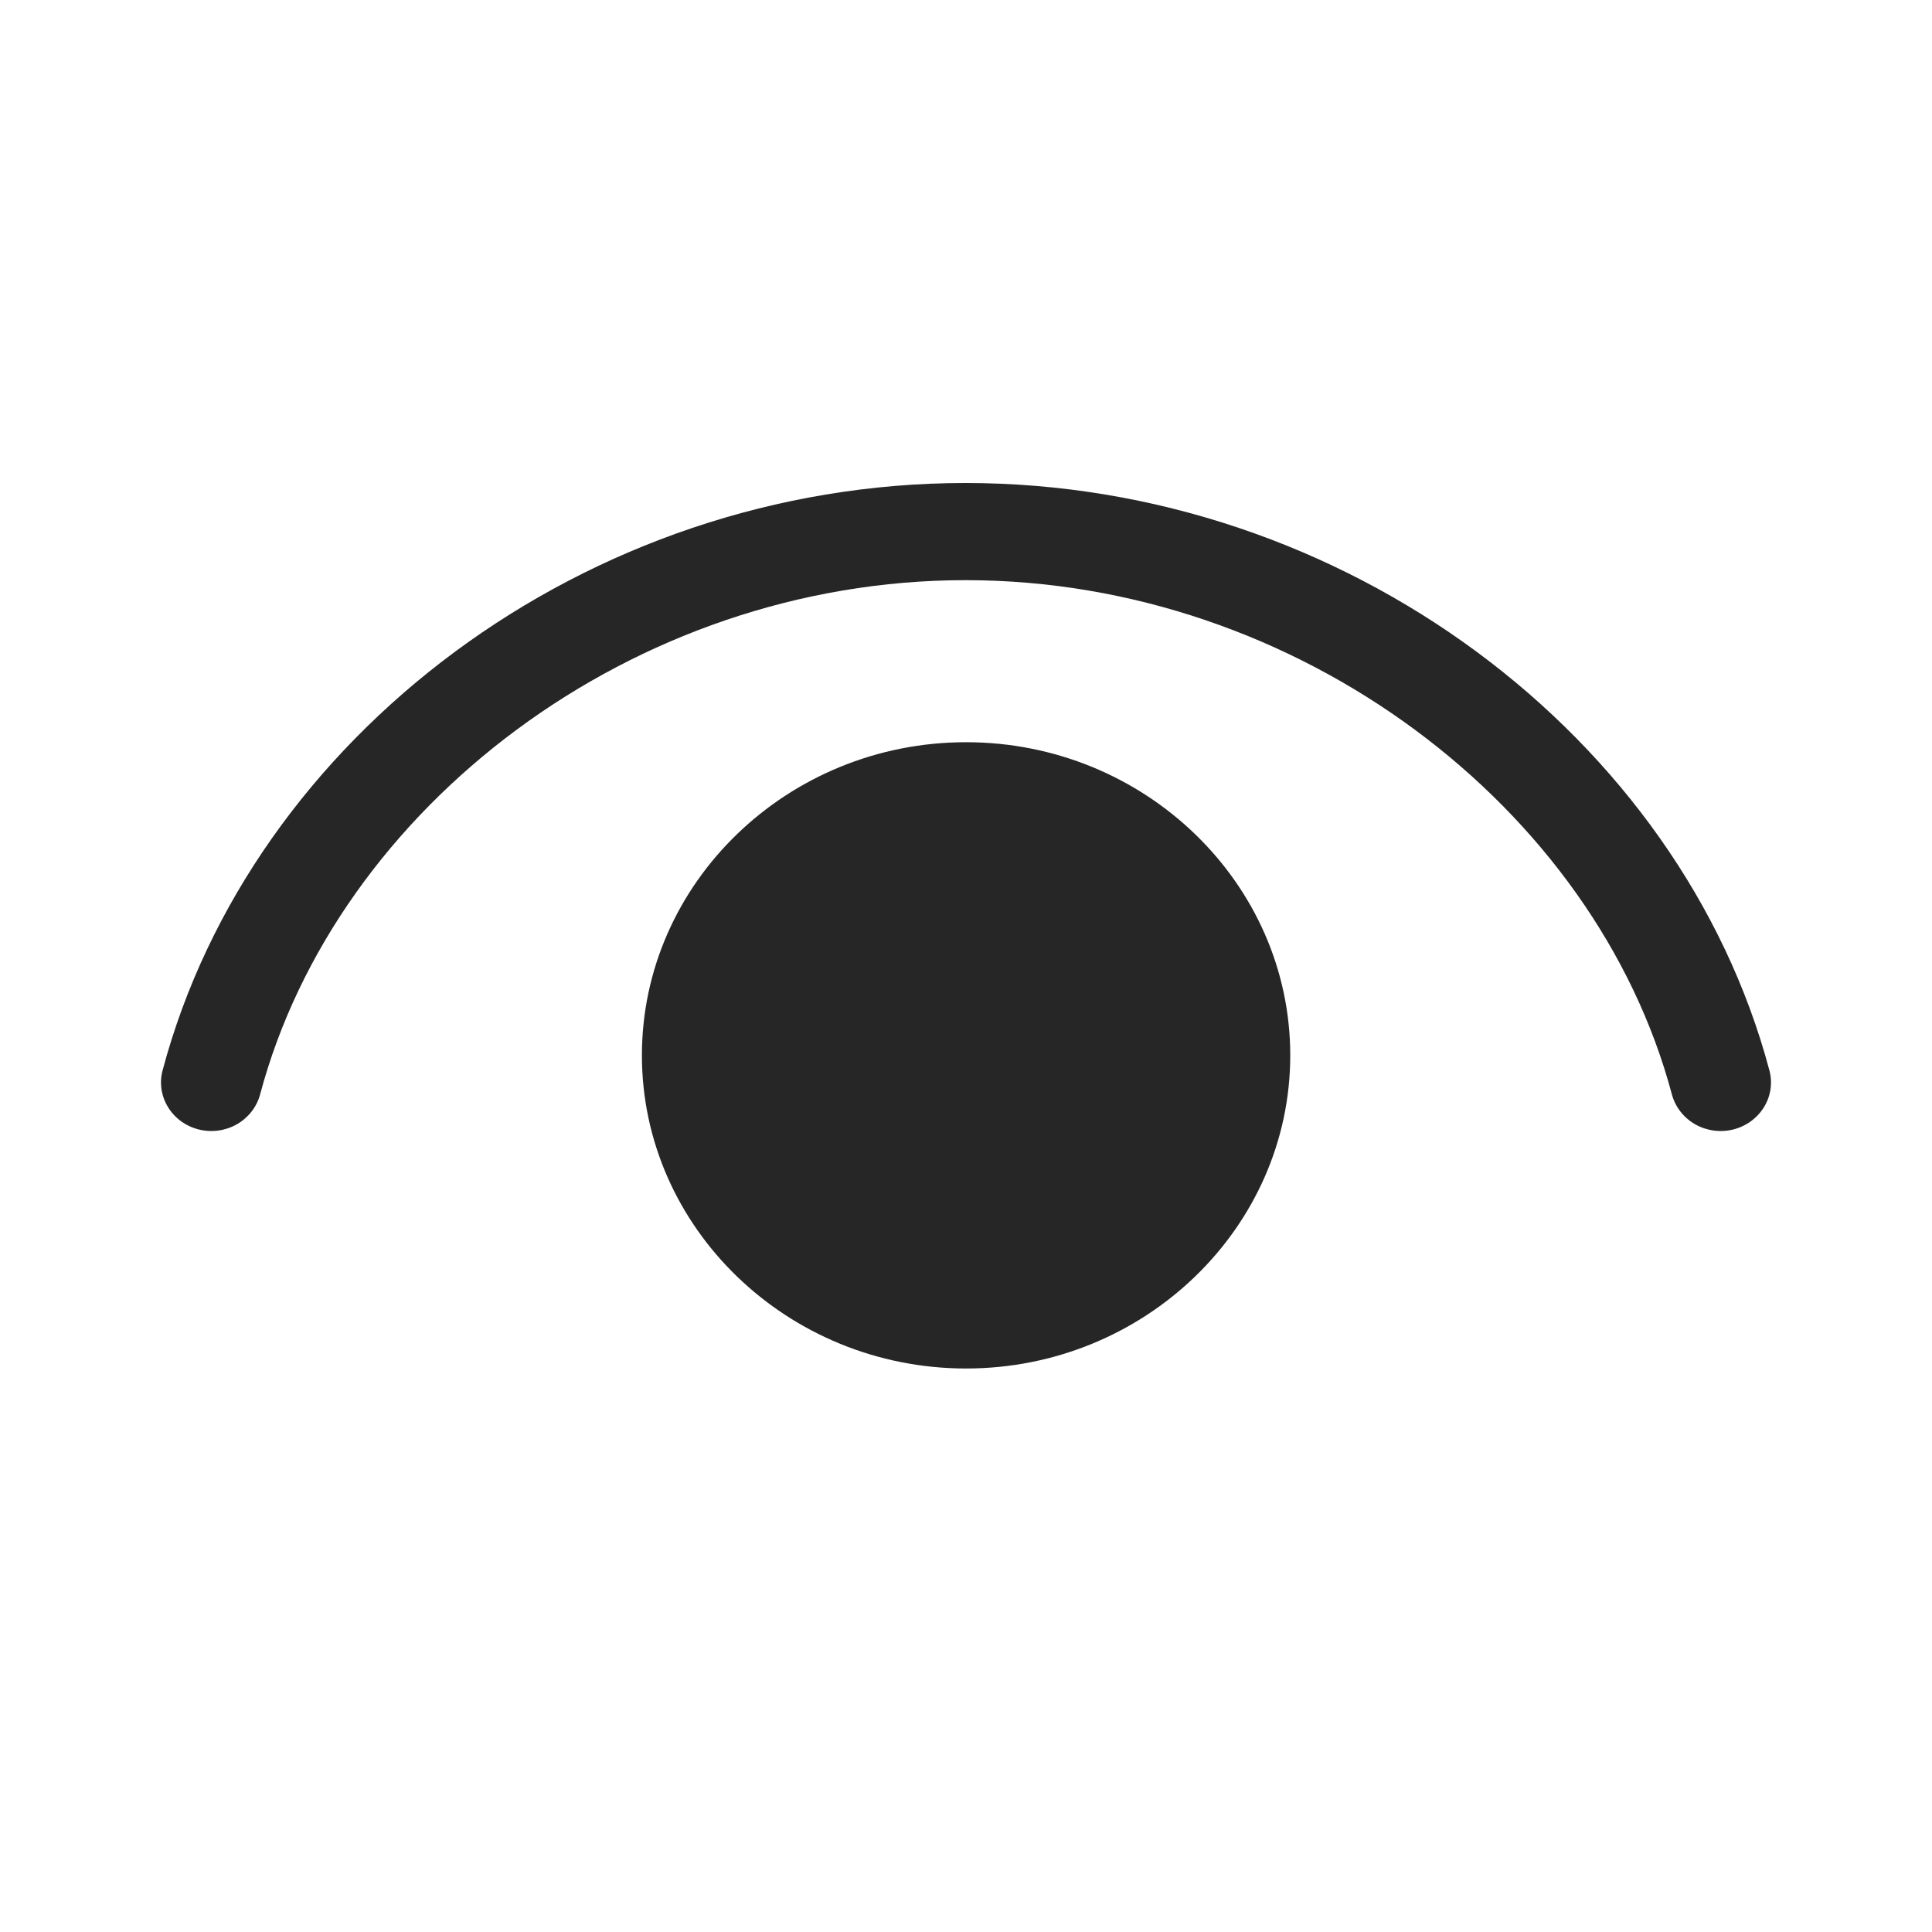 <svg width="24" height="24" viewBox="0 0 24 24" fill="none" xmlns="http://www.w3.org/2000/svg">
  <path d="M11.994 6C7.278 6 3.122 9.158 2.02 13.296C1.978 13.451 2.003 13.616 2.087 13.753C2.171 13.891 2.309 13.991 2.47 14.031C2.63 14.071 2.801 14.047 2.943 13.966C3.086 13.884 3.189 13.751 3.231 13.596C4.181 10.03 7.861 7.207 11.994 7.207C16.128 7.207 19.82 10.031 20.769 13.596C20.811 13.751 20.914 13.884 21.057 13.966C21.199 14.047 21.37 14.071 21.53 14.031C21.691 13.991 21.828 13.891 21.913 13.753C21.997 13.616 22.022 13.451 21.98 13.296C20.878 9.157 16.711 6 11.994 6ZM12.001 9.22C9.784 9.22 7.974 10.968 7.974 13.11C7.974 15.251 9.784 17 12.001 17C14.217 17 16.028 15.251 16.028 13.11C16.028 10.968 14.217 9.22 12.001 9.22Z" fill="#262626"/>
</svg>
